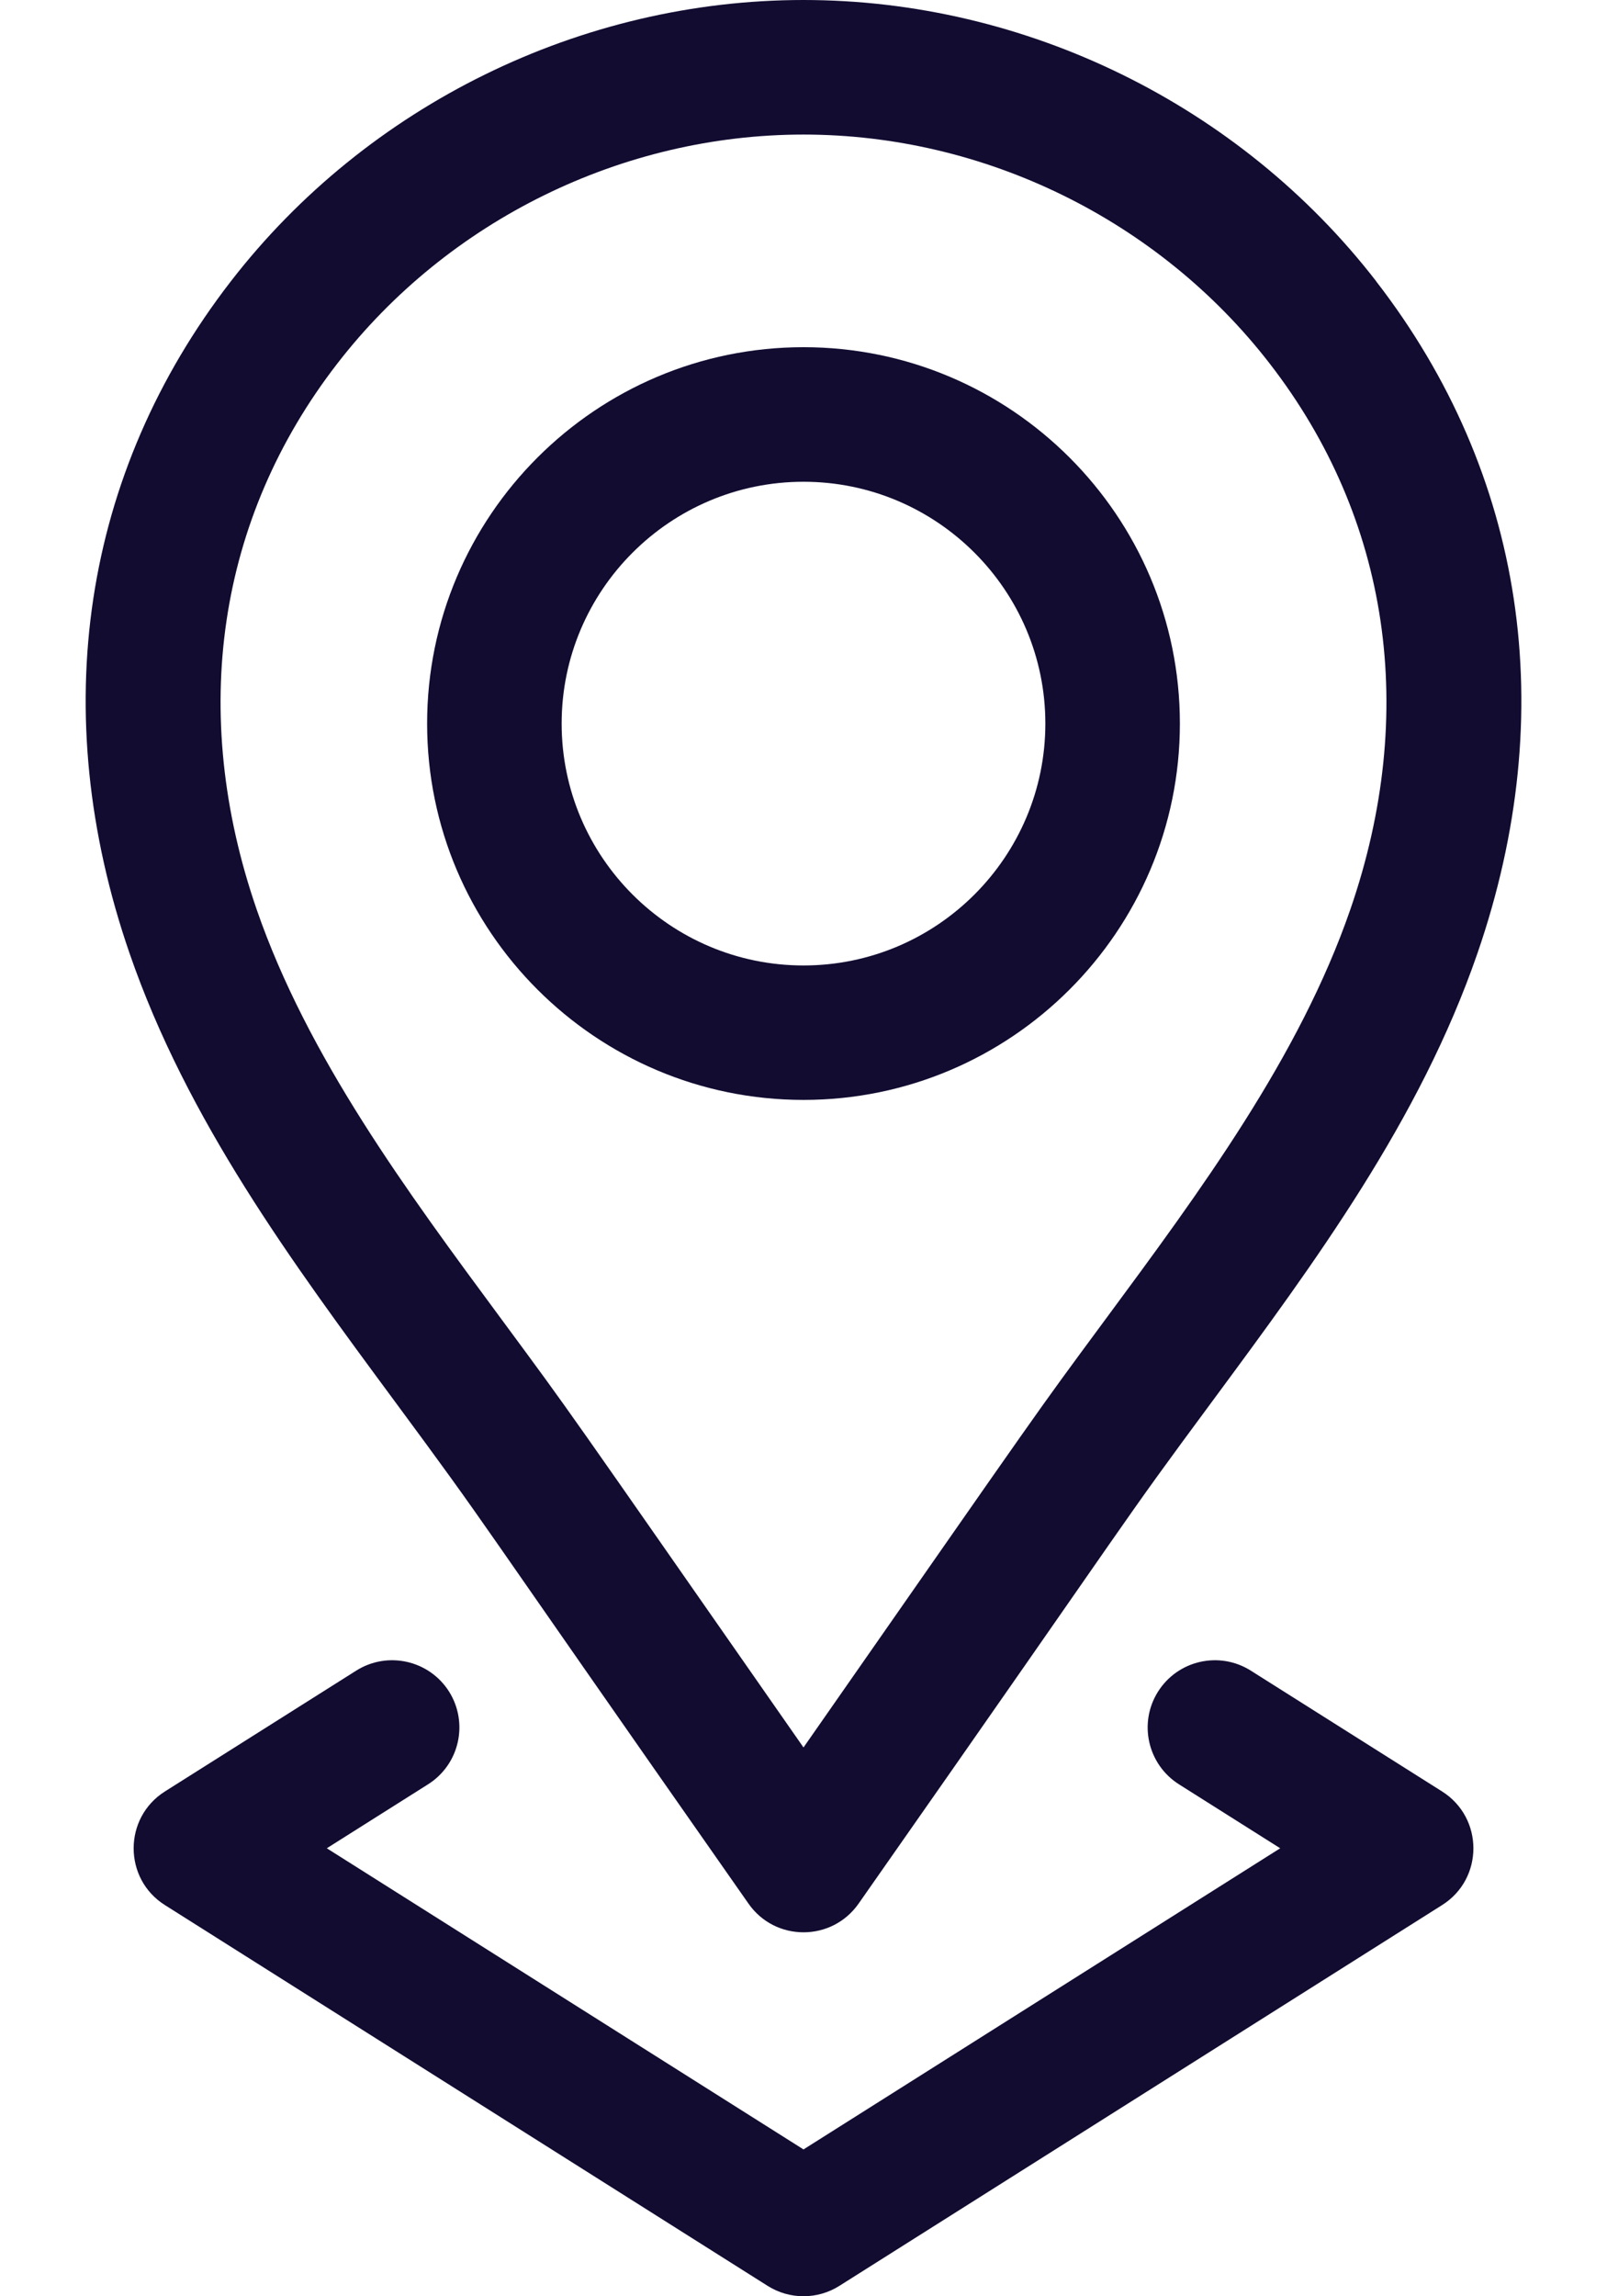 <svg width="14" height="20" viewBox="0 0 14 20" fill="none" xmlns="http://www.w3.org/2000/svg">
<path d="M7 9.58C8.808 9.58 10.279 8.11 10.279 6.302C10.279 4.494 8.808 3.024 7 3.024C5.192 3.024 3.721 4.494 3.721 6.302C3.721 8.11 5.192 9.58 7 9.58ZM7 4.196C8.162 4.196 9.107 5.141 9.107 6.302C9.107 7.464 8.162 8.409 7 8.409C5.838 8.409 4.893 7.464 4.893 6.302C4.893 5.141 5.838 4.196 7 4.196Z" fill="#110C30"/>
<path d="M3.43 12.193C4.318 13.395 3.962 12.927 6.52 16.579C6.752 16.913 7.246 16.914 7.48 16.58C10.05 12.911 9.696 13.375 10.57 12.193C11.455 10.995 12.37 9.756 12.871 8.304C13.597 6.202 13.284 4.123 11.988 2.449C11.988 2.449 11.988 2.448 11.988 2.448C10.801 0.915 8.937 0 7 0C5.063 0 3.199 0.915 2.012 2.449C0.717 4.123 0.403 6.202 1.129 8.304C1.63 9.756 2.545 10.995 3.43 12.193ZM2.939 3.166C3.905 1.917 5.423 1.172 7 1.172C8.577 1.172 10.095 1.917 11.061 3.166L11.061 3.166C12.107 4.517 12.356 6.206 11.764 7.921C11.321 9.204 10.46 10.369 9.627 11.496C8.979 12.374 9.173 12.106 7 15.22C4.829 12.109 5.021 12.374 4.373 11.496C3.54 10.369 2.679 9.204 2.236 7.921C1.644 6.206 1.893 4.517 2.939 3.166Z" fill="#110C30"/>
<path d="M3.912 14.733C3.739 14.46 3.377 14.378 3.103 14.551L1.437 15.603C1.074 15.832 1.073 16.364 1.437 16.593L6.687 19.909C6.878 20.03 7.122 20.03 7.313 19.909L12.563 16.593C12.927 16.364 12.927 15.833 12.563 15.603L10.897 14.551C10.623 14.378 10.262 14.46 10.089 14.733C9.916 15.007 9.998 15.368 10.271 15.541L11.153 16.098L7 18.721L2.847 16.098L3.729 15.541C4.003 15.368 4.084 15.007 3.912 14.733Z" fill="#110C30"/>
</svg>
